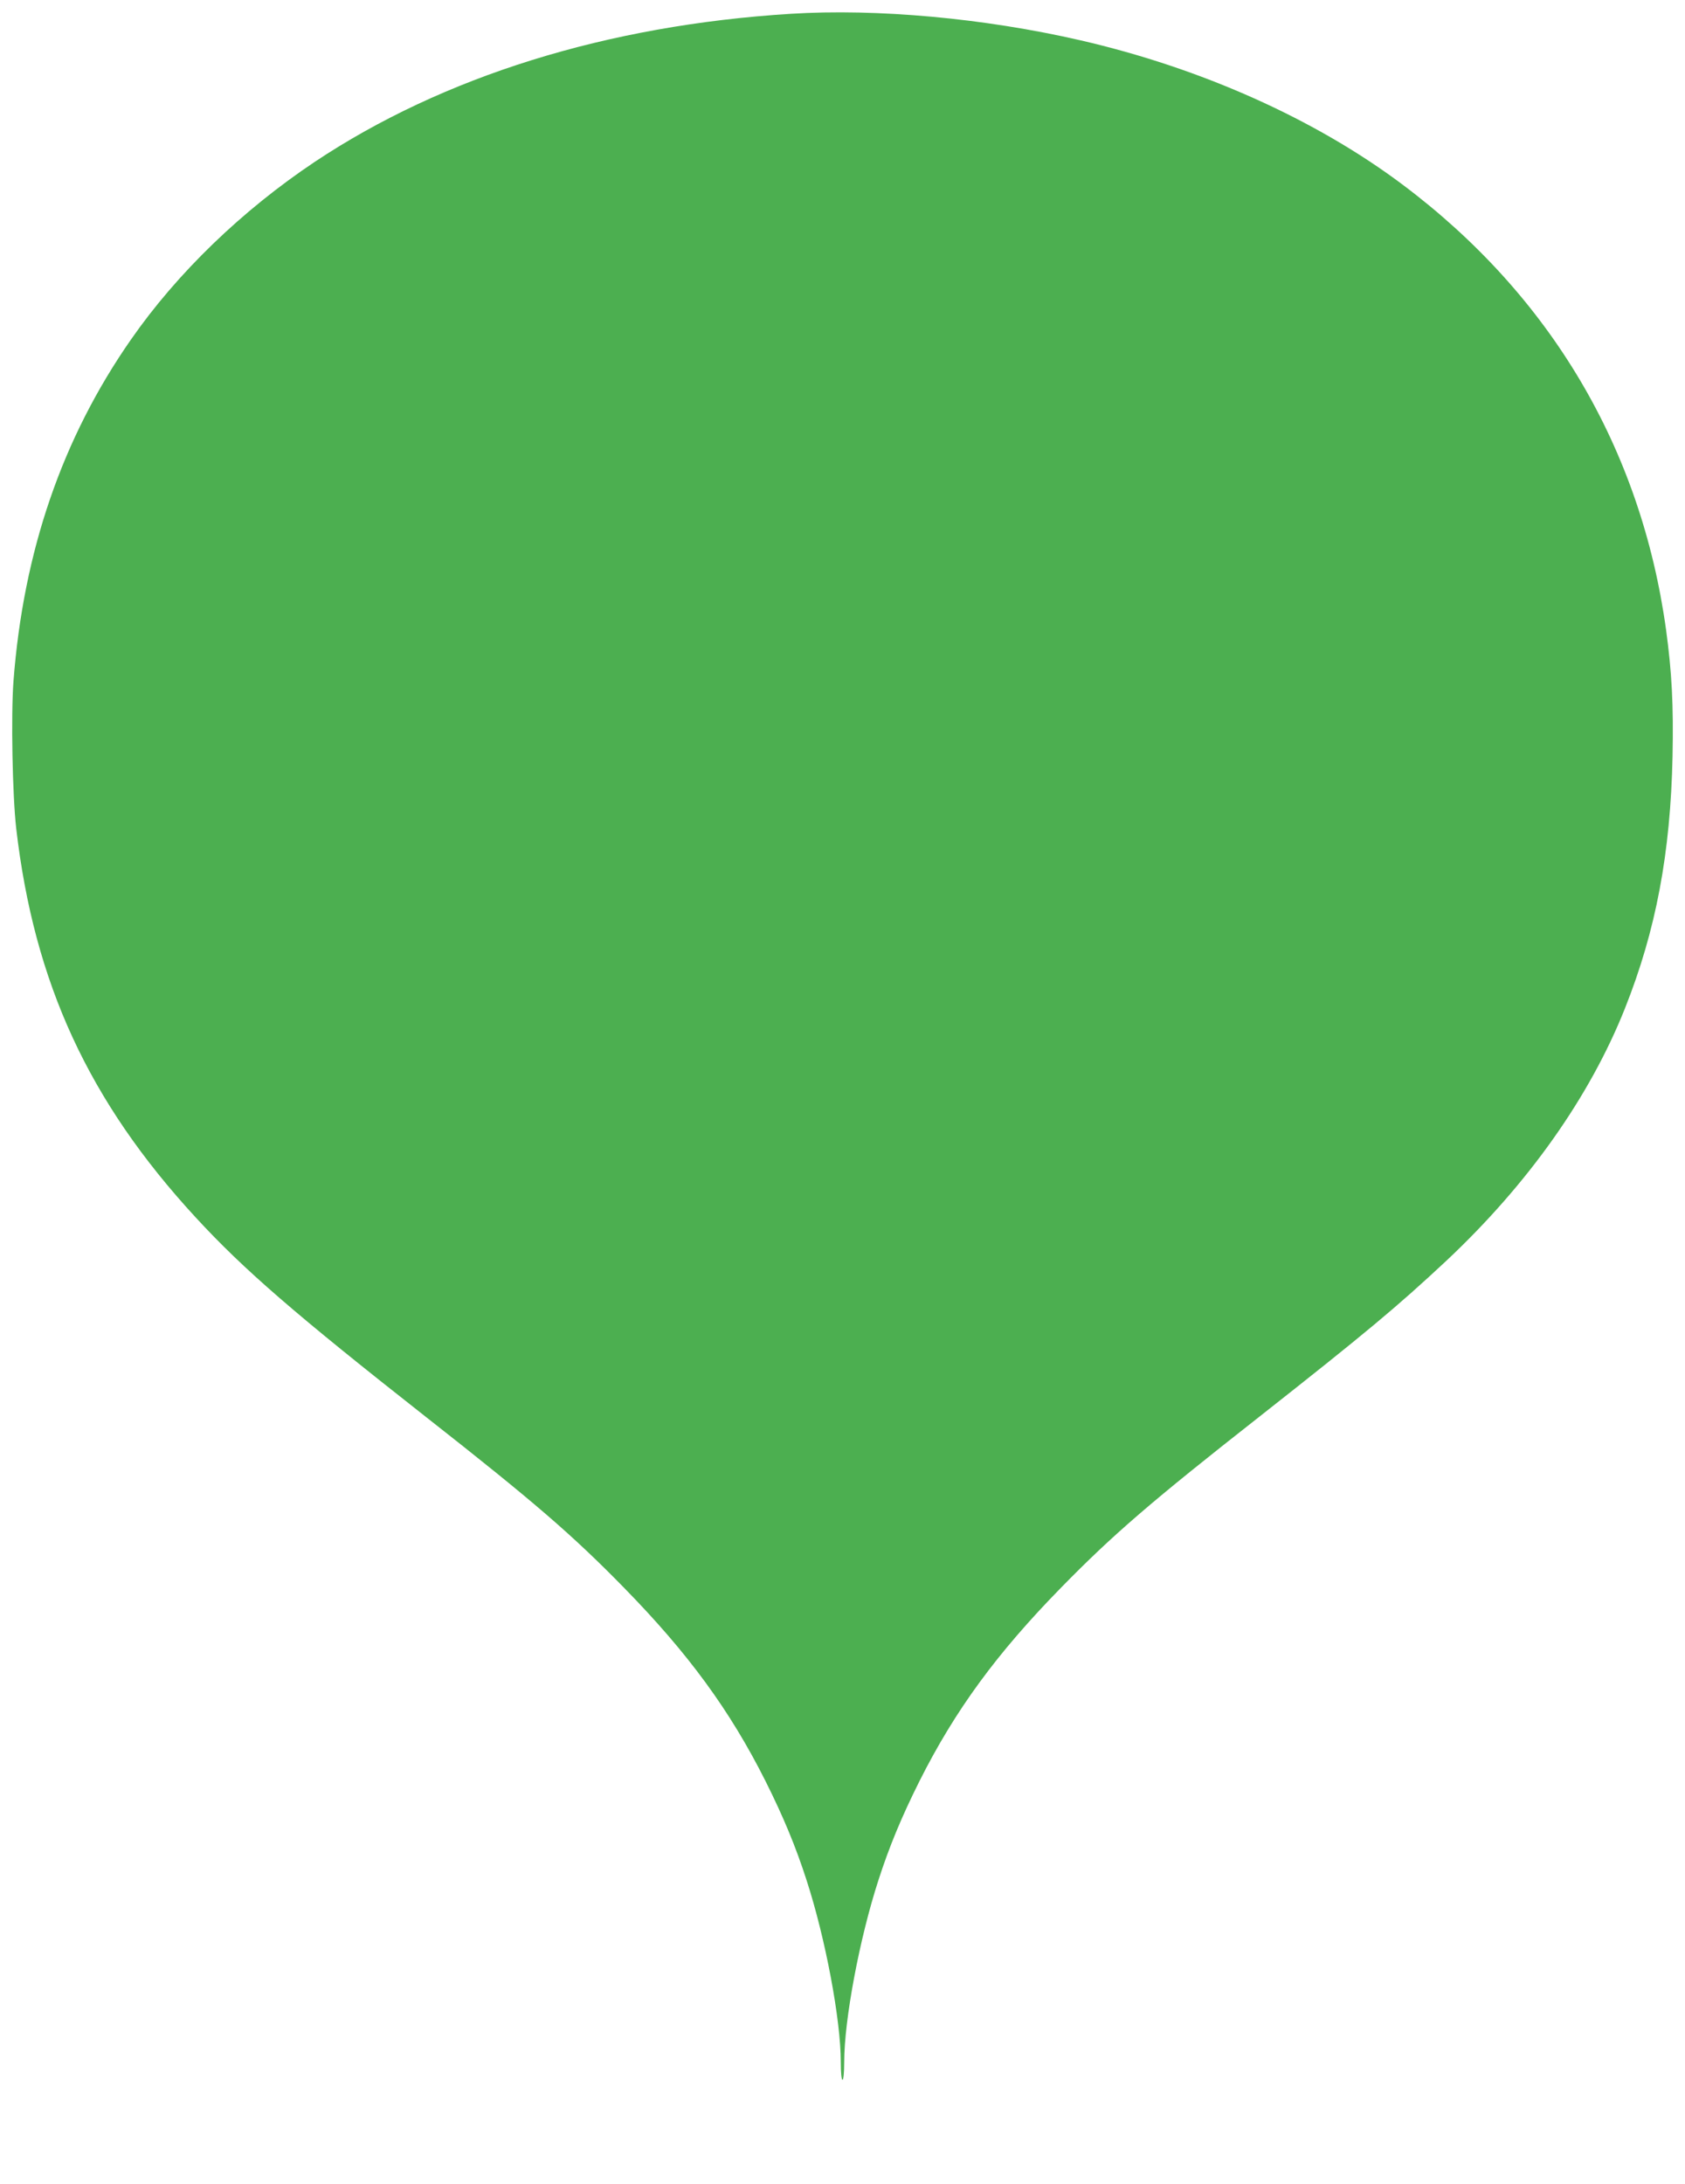 <?xml version="1.0" standalone="no"?>
<!DOCTYPE svg PUBLIC "-//W3C//DTD SVG 20010904//EN"
 "http://www.w3.org/TR/2001/REC-SVG-20010904/DTD/svg10.dtd">
<svg version="1.0" xmlns="http://www.w3.org/2000/svg"
 width="988pt" height="1280pt" viewBox="0 0 988 1280"
 preserveAspectRatio="xMidYMid meet">
<g transform="translate(0,1280) scale(0.1,-0.1)"
fill="#4caf50" stroke="none">
<path d="M4635 12719 c-1074 -67 -2036 -366 -2790 -868 -425 -284 -805 -650
-1077 -1041 -403 -578 -631 -1241 -689 -2003 -15 -200 -6 -669 16 -862 105
-906 425 -1600 1052 -2280 282 -306 581 -565 1352 -1171 628 -493 856 -689
1161 -1001 375 -383 620 -717 829 -1133 104 -208 177 -383 241 -582 110 -339
200 -816 200 -1064 0 -63 4 -104 10 -104 6 0 10 41 10 104 0 248 90 725 200
1064 64 199 137 374 241 582 209 416 454 750 829 1133 305 312 533 508 1161
1001 624 491 811 647 1098 915 480 450 843 963 1049 1481 182 457 267 910 279
1477 6 302 -4 492 -38 742 -147 1063 -678 1959 -1545 2609 -512 384 -1181 683
-1890 846 -561 129 -1192 187 -1699 155z"/>
</g>
</svg>

